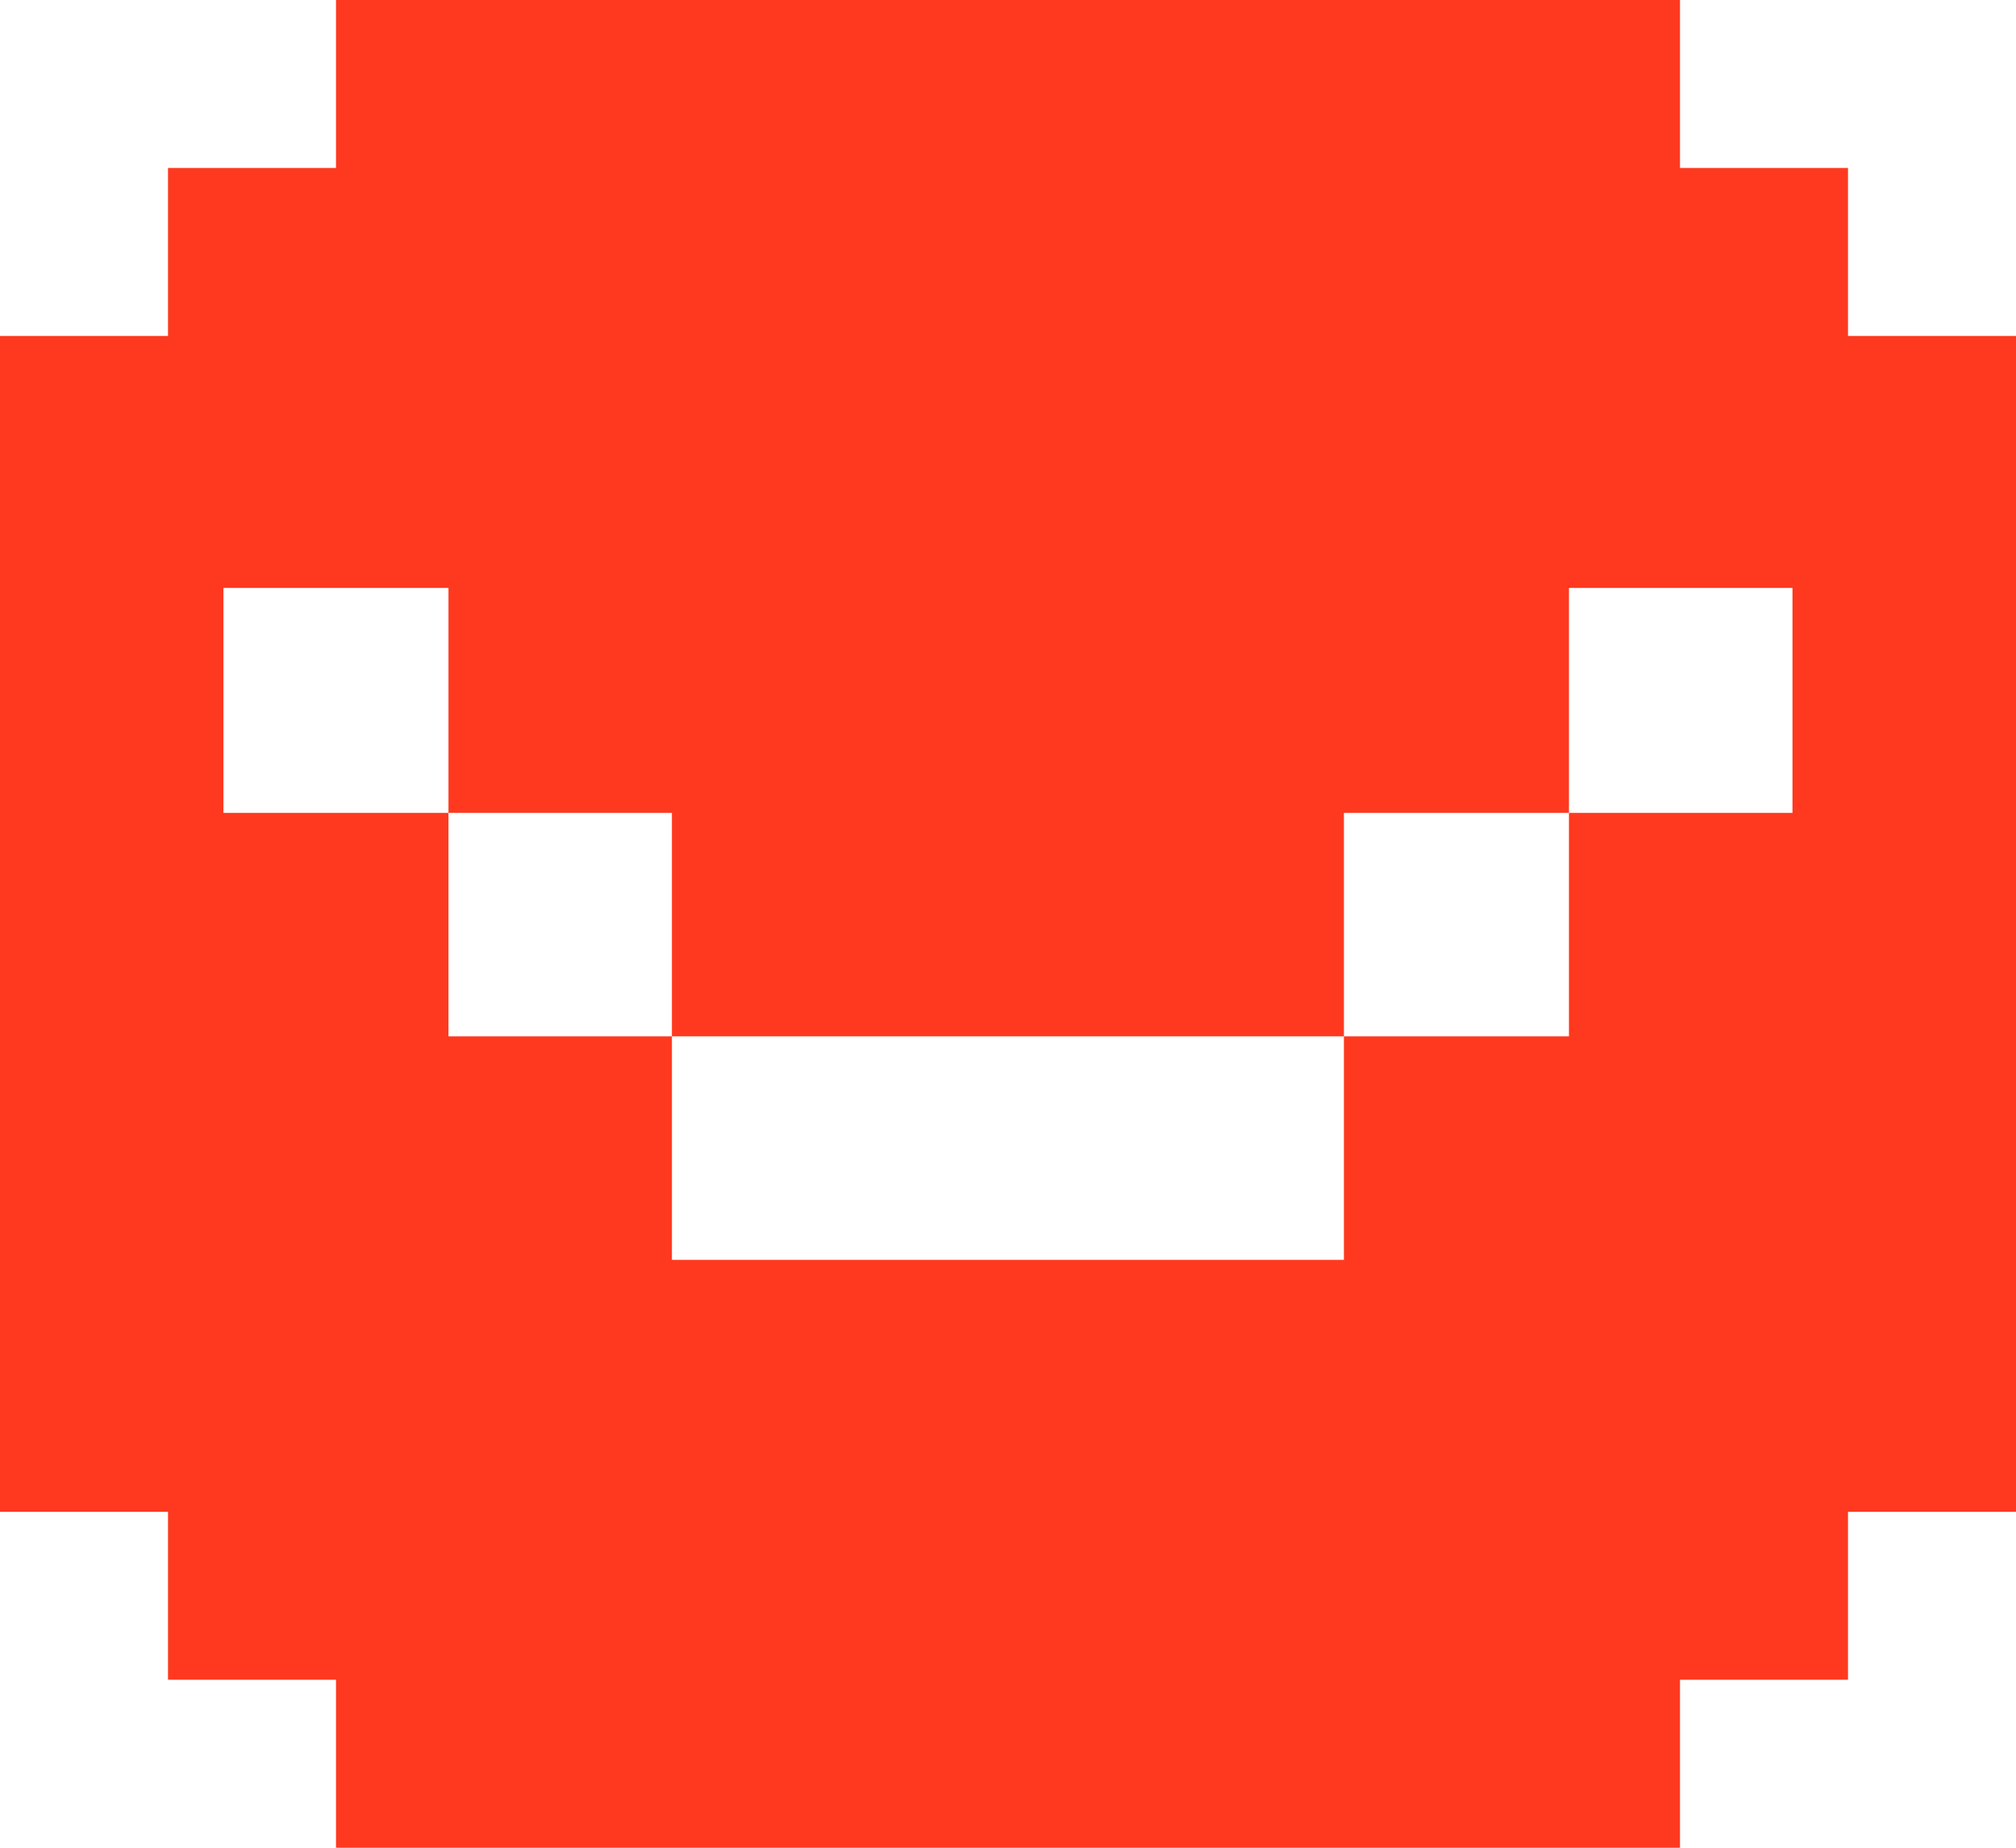 <svg width="24" height="22" viewBox="0 0 24 22" fill="none" xmlns="http://www.w3.org/2000/svg">
<g clip-path="url(#clip0_9155_34489)">
<g clip-path="url(#clip1_9155_34489)">
<g clip-path="url(#clip2_9155_34489)">
<path d="M20 2H22V4H24V18H22V20H20V22H4V20H2V18H0V4H2V2H4V0H20V2ZM2.66 7V9.679H5.339V12.339H7.999V15H15.999V12.339H18.678V9.679H21.339V7H18.678V9.679H15.999V12.339H7.999V9.679H5.339V7H2.66Z" fill="#FE391F"/>
</g>
</g>
</g>
<defs>
<clipPath id="clip0_9155_34489">
<rect width="24" height="22" fill="white"/>
</clipPath>
<clipPath id="clip1_9155_34489">
<rect width="24" height="22" fill="white"/>
</clipPath>
<clipPath id="clip2_9155_34489">
<rect width="24" height="22" fill="white"/>
</clipPath>
</defs>
</svg>
